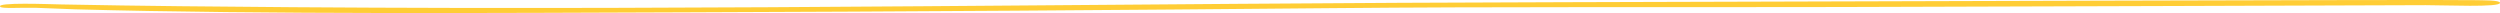 <?xml version="1.0" encoding="UTF-8"?><svg id="Layer_2" xmlns="http://www.w3.org/2000/svg" viewBox="0 0 1200 6.27"><defs><style>.cls-1{fill:#ffcd35;}</style></defs><g id="Layer_1-2"><path class="cls-1" d="M1187.15.08c-17.31-.38-306.42.68-435.72.97-214.7.48-402.32,3.89-610.73,2.41-33.65-.24-73.28-.58-111.26-1.33C23.29,2.02-1.95.98.12,3.25c.89.98,9.31.36,16.64.48,4.49.08,12.36.56,19.21.74,92.6,2.52,205.91,1.74,294.02,1.44,105.67-.36,208.34-1.06,309.14-2,80.6-.75,154.85-.34,244.06-.54,76.45-.17,268.57-.87,281.1-.89,8.97-.02,35.92,1.19,35.71-1.13-.12-1.32-7.74-1.17-12.85-1.28"/></g></svg>